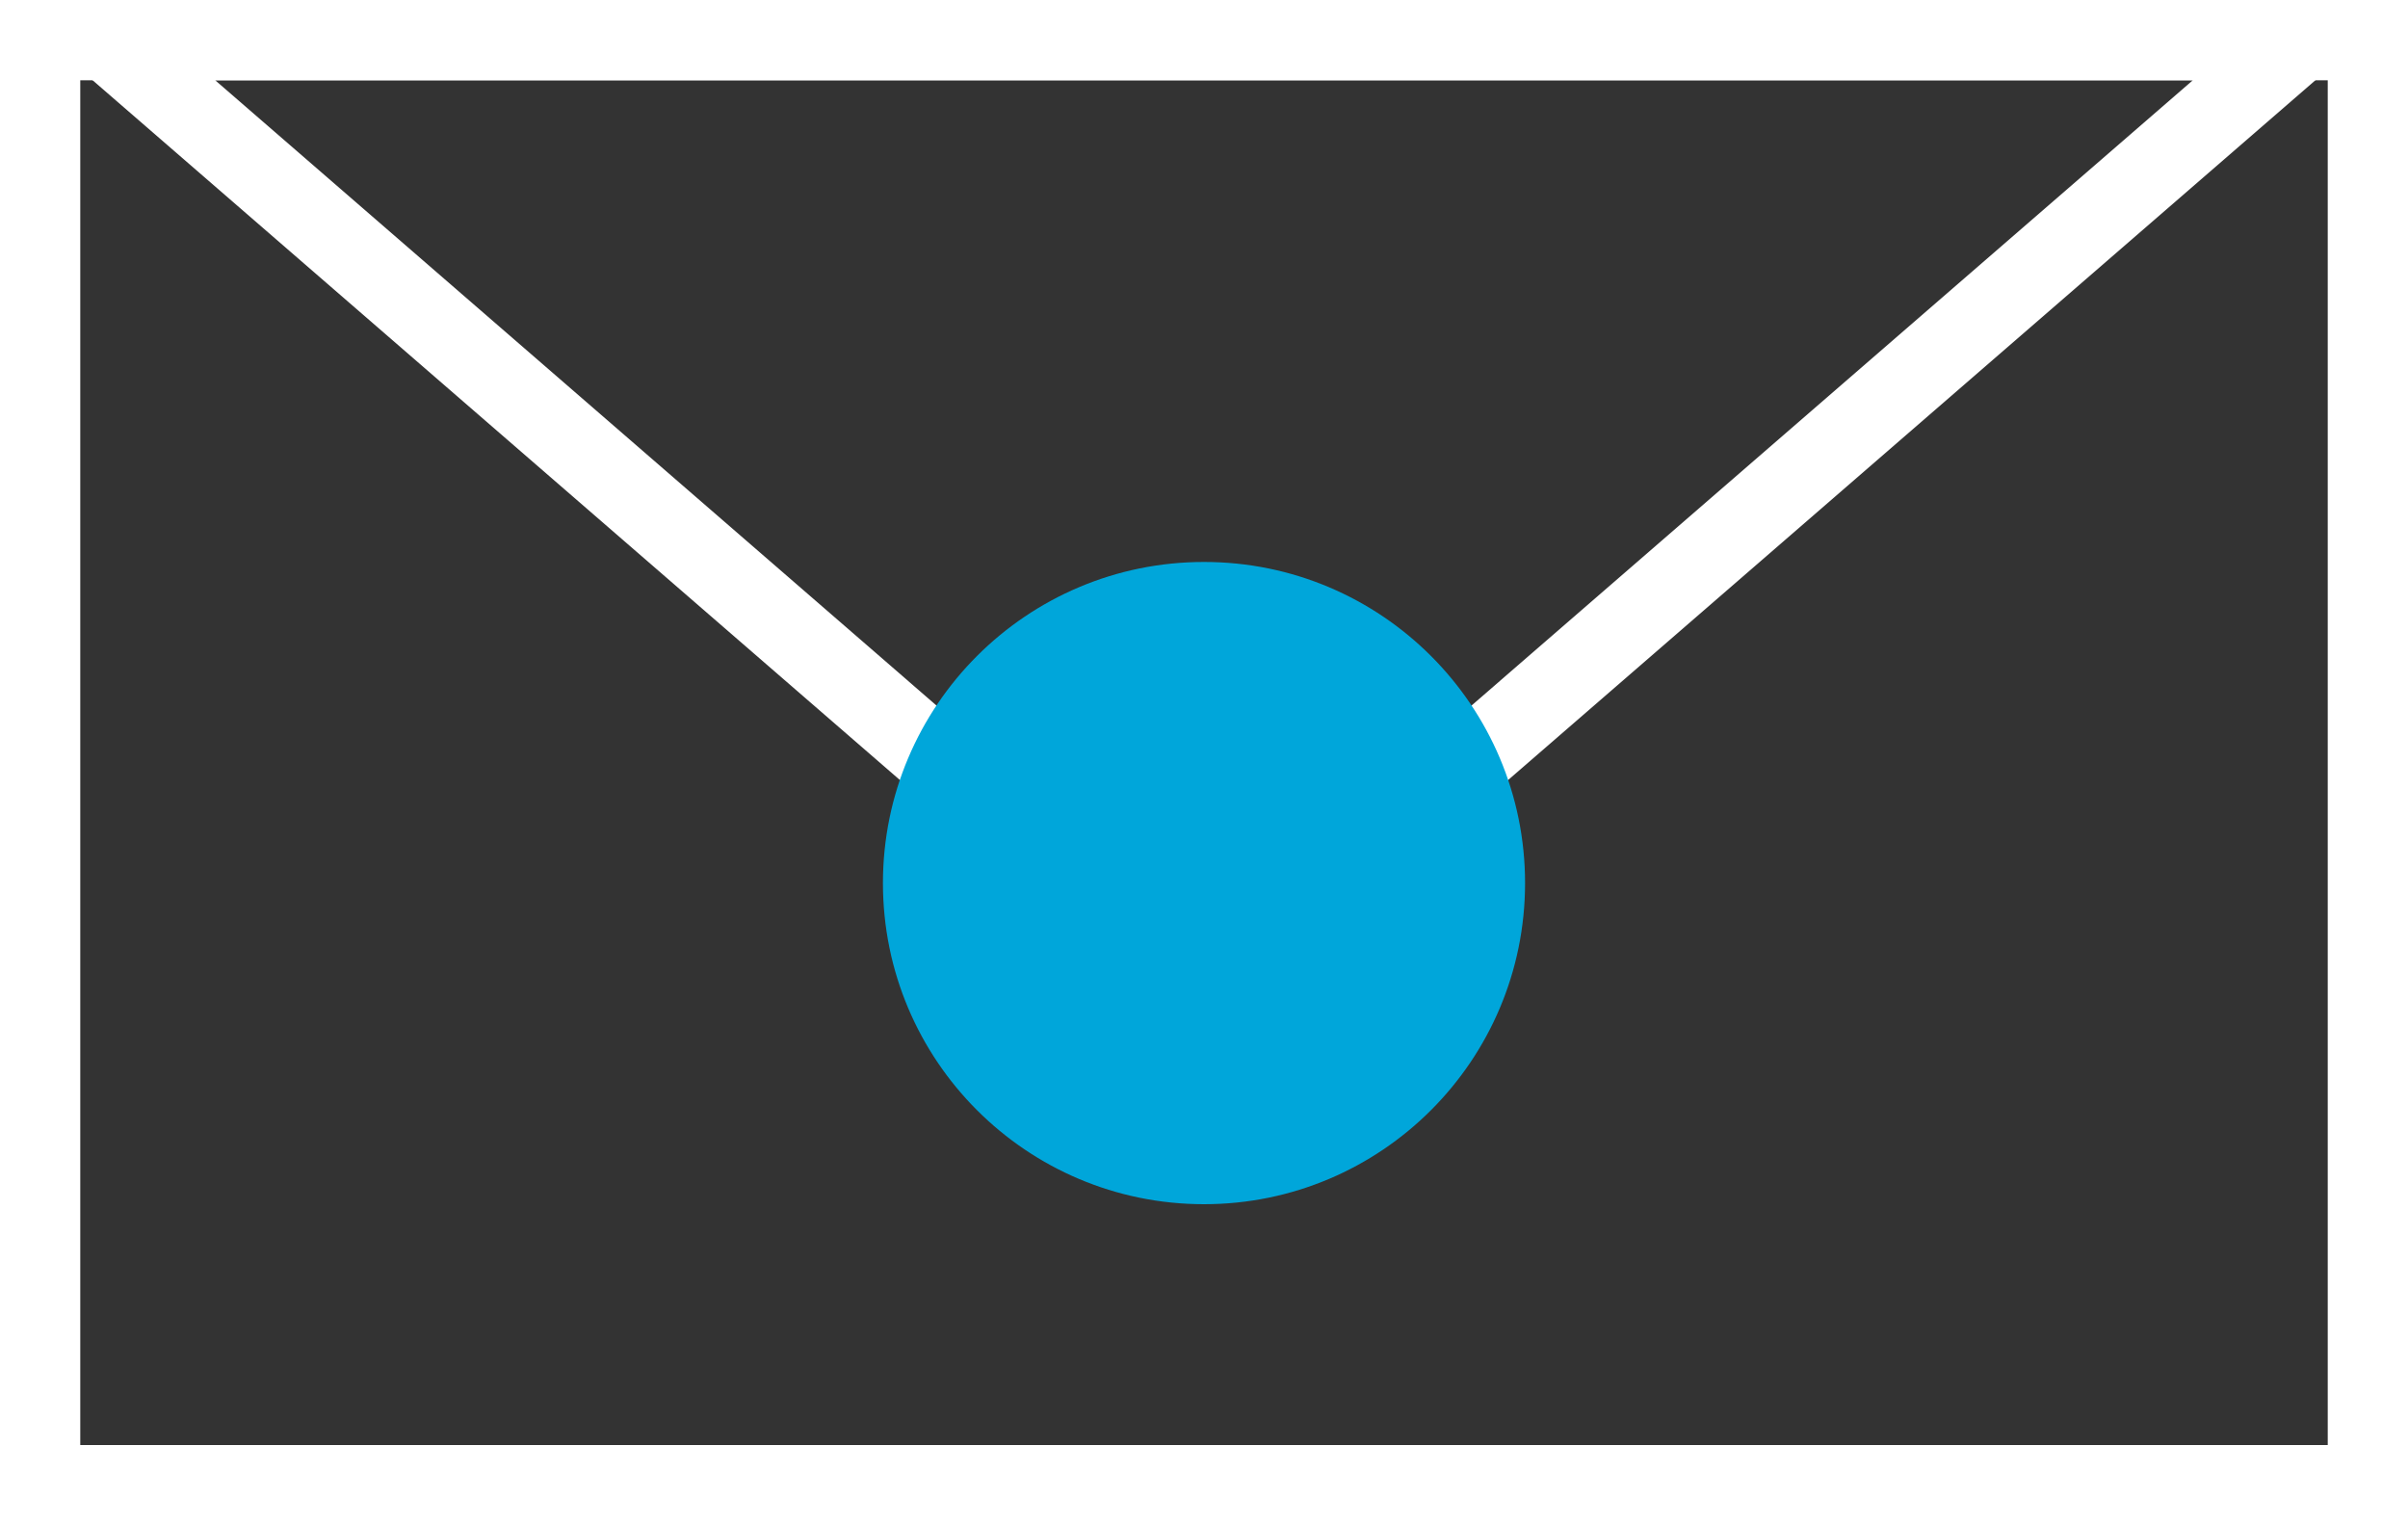 <svg id="icon-mail" xmlns="http://www.w3.org/2000/svg" width="30" height="19" viewBox="0 0 30 19">
  <rect x="0" y="0" width="30" height="19" fill="#333333" stroke="none"/>
  <g id="Rectangle_1882" data-name="Rectangle 1882" transform="translate(0)" fill="none" stroke="#fff" stroke-width="1">
    <rect width="30" height="19" stroke="none"/>
    <rect x="0.5" y="0.5" width="29" height="18" fill="none"/>
  </g>
  <g id="Polygon_3" data-name="Polygon 3" transform="translate(30 13) rotate(180)" fill="none">
    <path d="M15,0,30,13H0Z" stroke="none"/>
    <path d="M 15 1.323 L 2.681 12 L 27.319 12 L 15 1.323 M 15 0 L 30 13 L 1.9073486328125e-06 13 L 15 0 Z" stroke="none" fill="#fff"/>
  </g>
  <circle id="Ellipse_341" data-name="Ellipse 341" cx="4" cy="4" r="4" transform="translate(11 7)" fill="#00a6da"/>
</svg>
